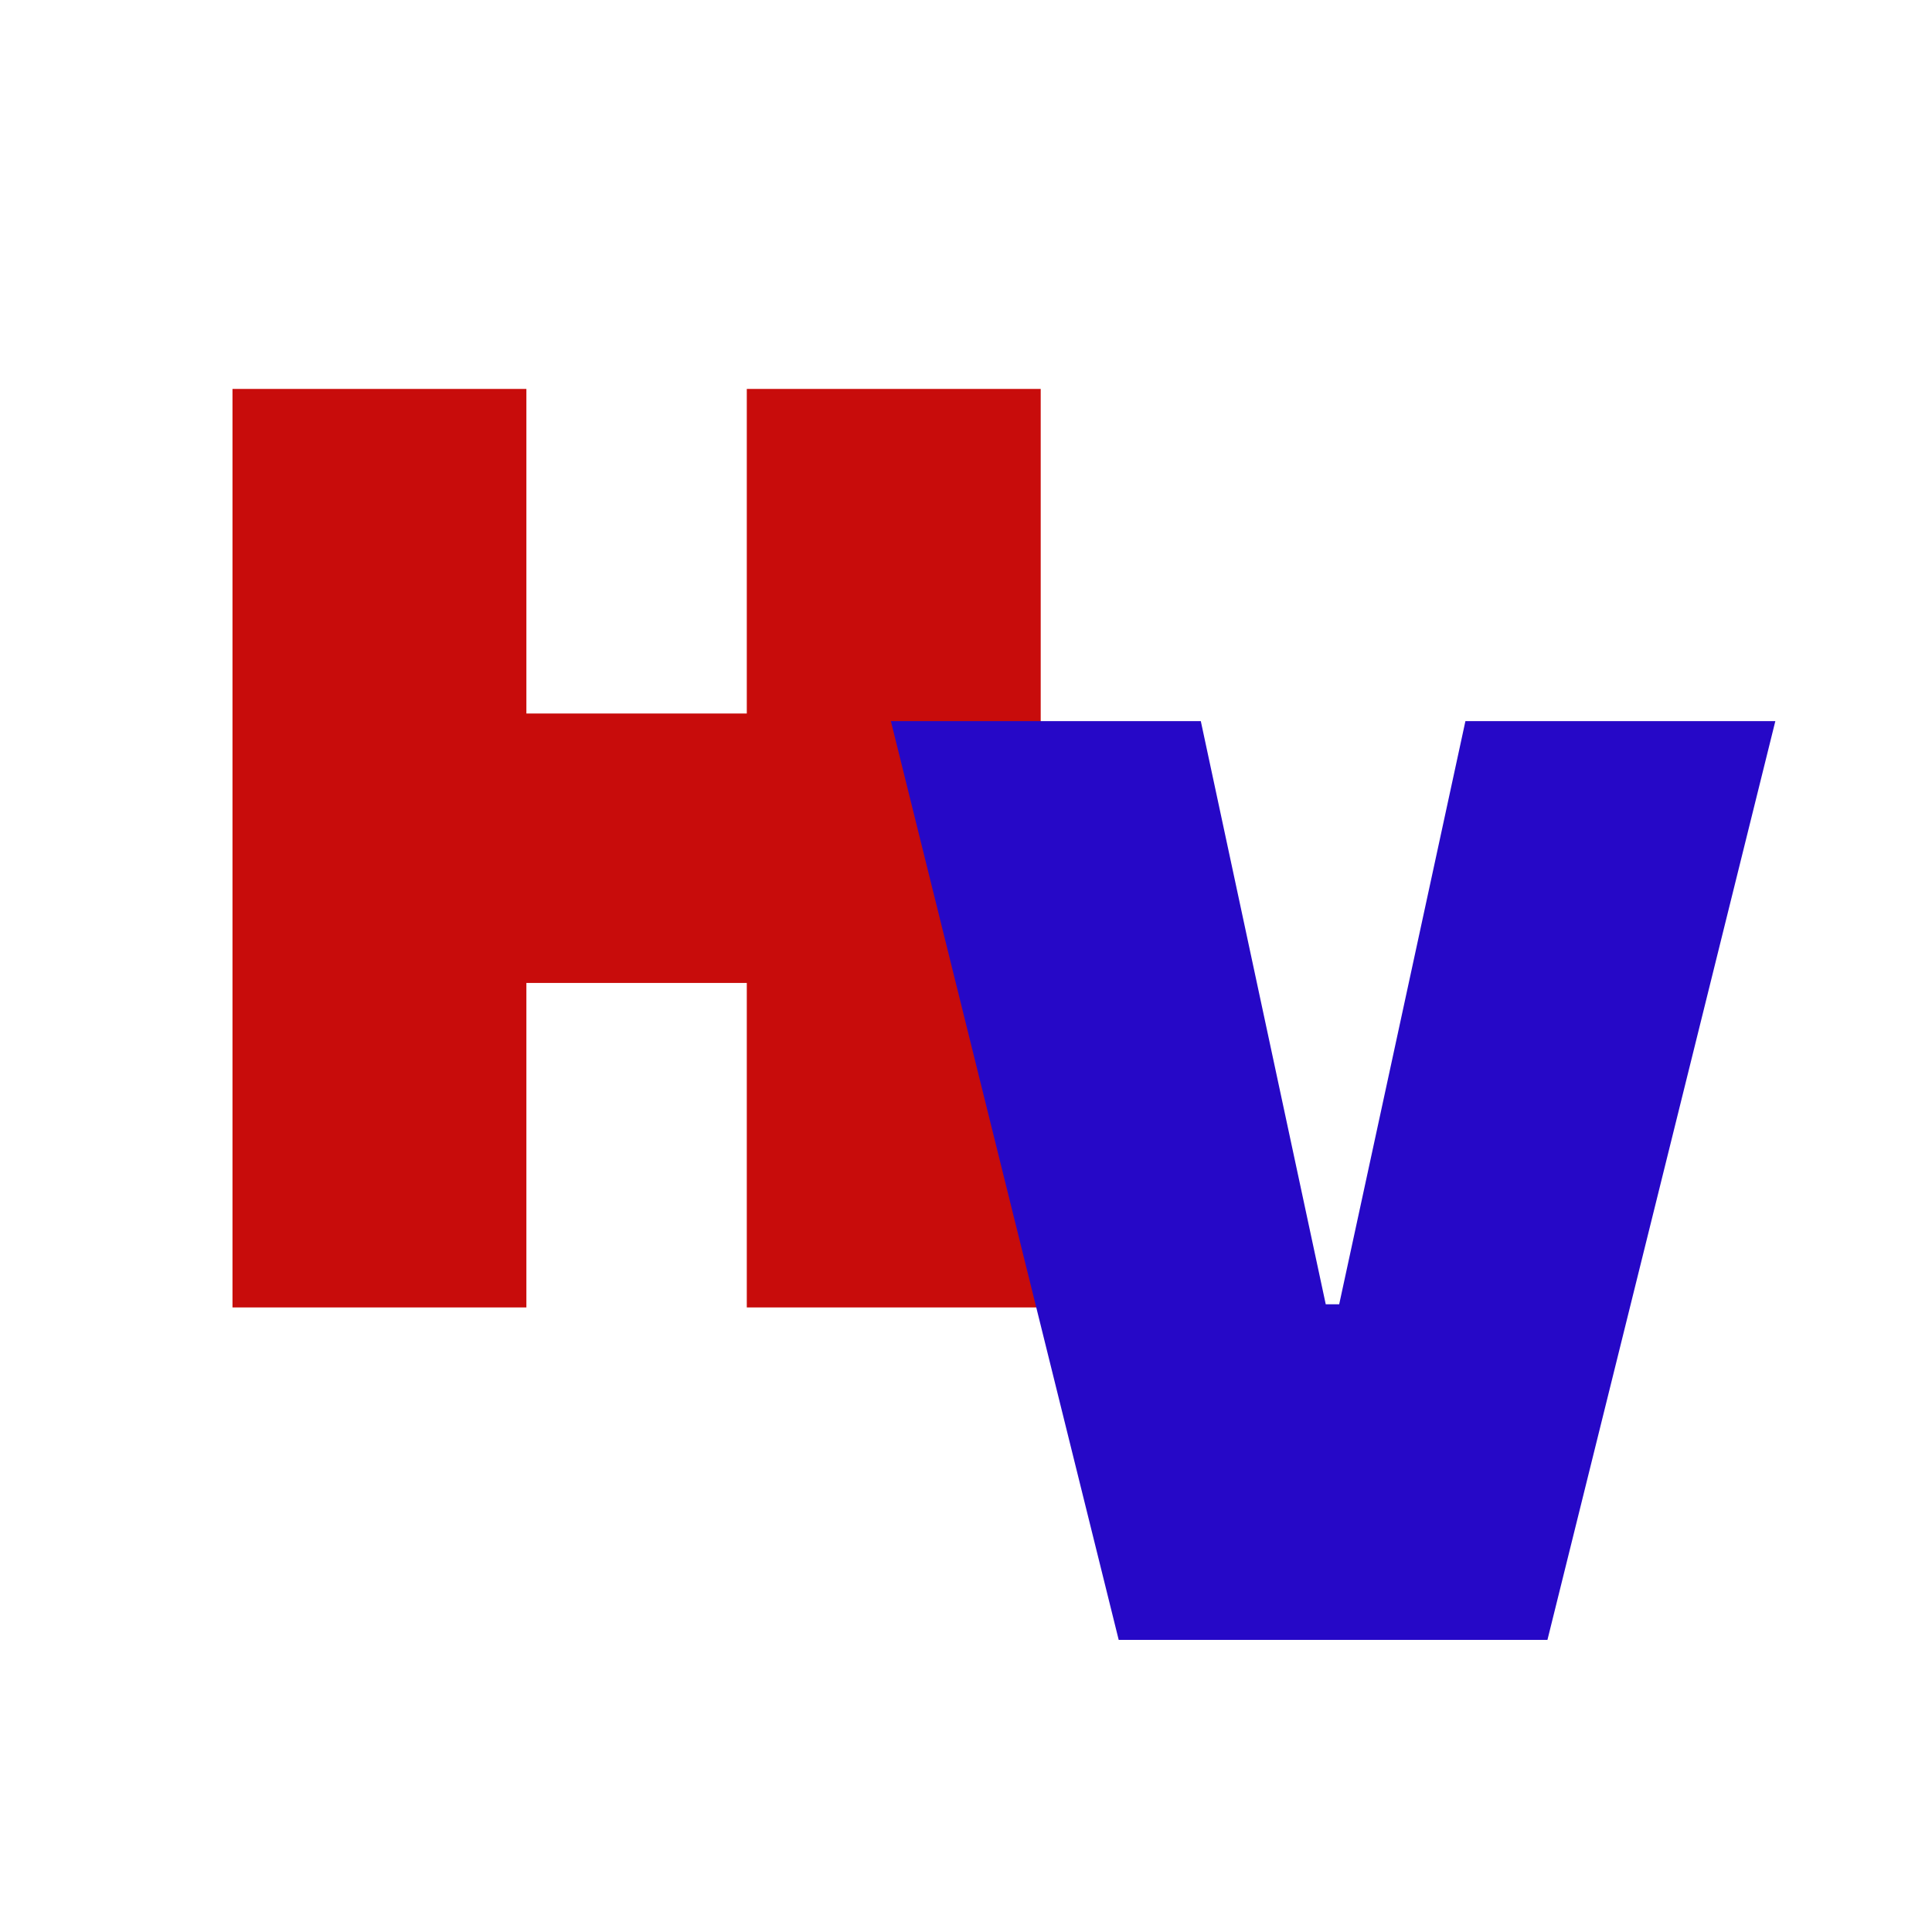<?xml version="1.0" encoding="UTF-8"?> <svg xmlns="http://www.w3.org/2000/svg" xmlns:xlink="http://www.w3.org/1999/xlink" width="500" zoomAndPan="magnify" viewBox="0 0 375 375" height="500" preserveAspectRatio="xMidYMid meet" version="1.0"><defs><g></g></defs><rect x="-37.5" width="450" fill="#ffffff" y="-37.5" height="450" fill-opacity="1"></rect><rect x="-37.5" width="450" fill="#ffffff" y="-37.5" height="450" fill-opacity="1"></rect><g fill="#c80c0b" fill-opacity="1"><g transform="translate(30.859, 253.772)"><g><path d="M 171.141 0 L 171.141 -178.281 L 114.094 -178.281 L 114.094 -115.281 L 71.312 -115.281 L 71.312 -178.281 L 14.266 -178.281 L 14.266 0 L 71.312 0 L 71.312 -62.984 L 114.094 -62.984 L 114.094 0 Z M 171.141 0 "></path></g></g></g><g fill="#2608c7" fill-opacity="1"><g transform="translate(172.92, 318.299)"><g><path d="M 87.016 -65.141 L 84.406 -65.141 L 60.156 -178.328 L 0 -178.328 L 44.219 0 L 127.438 0 L 171.672 -178.328 L 111.516 -178.328 Z M 87.016 -65.141 "></path></g></g></g></svg> 